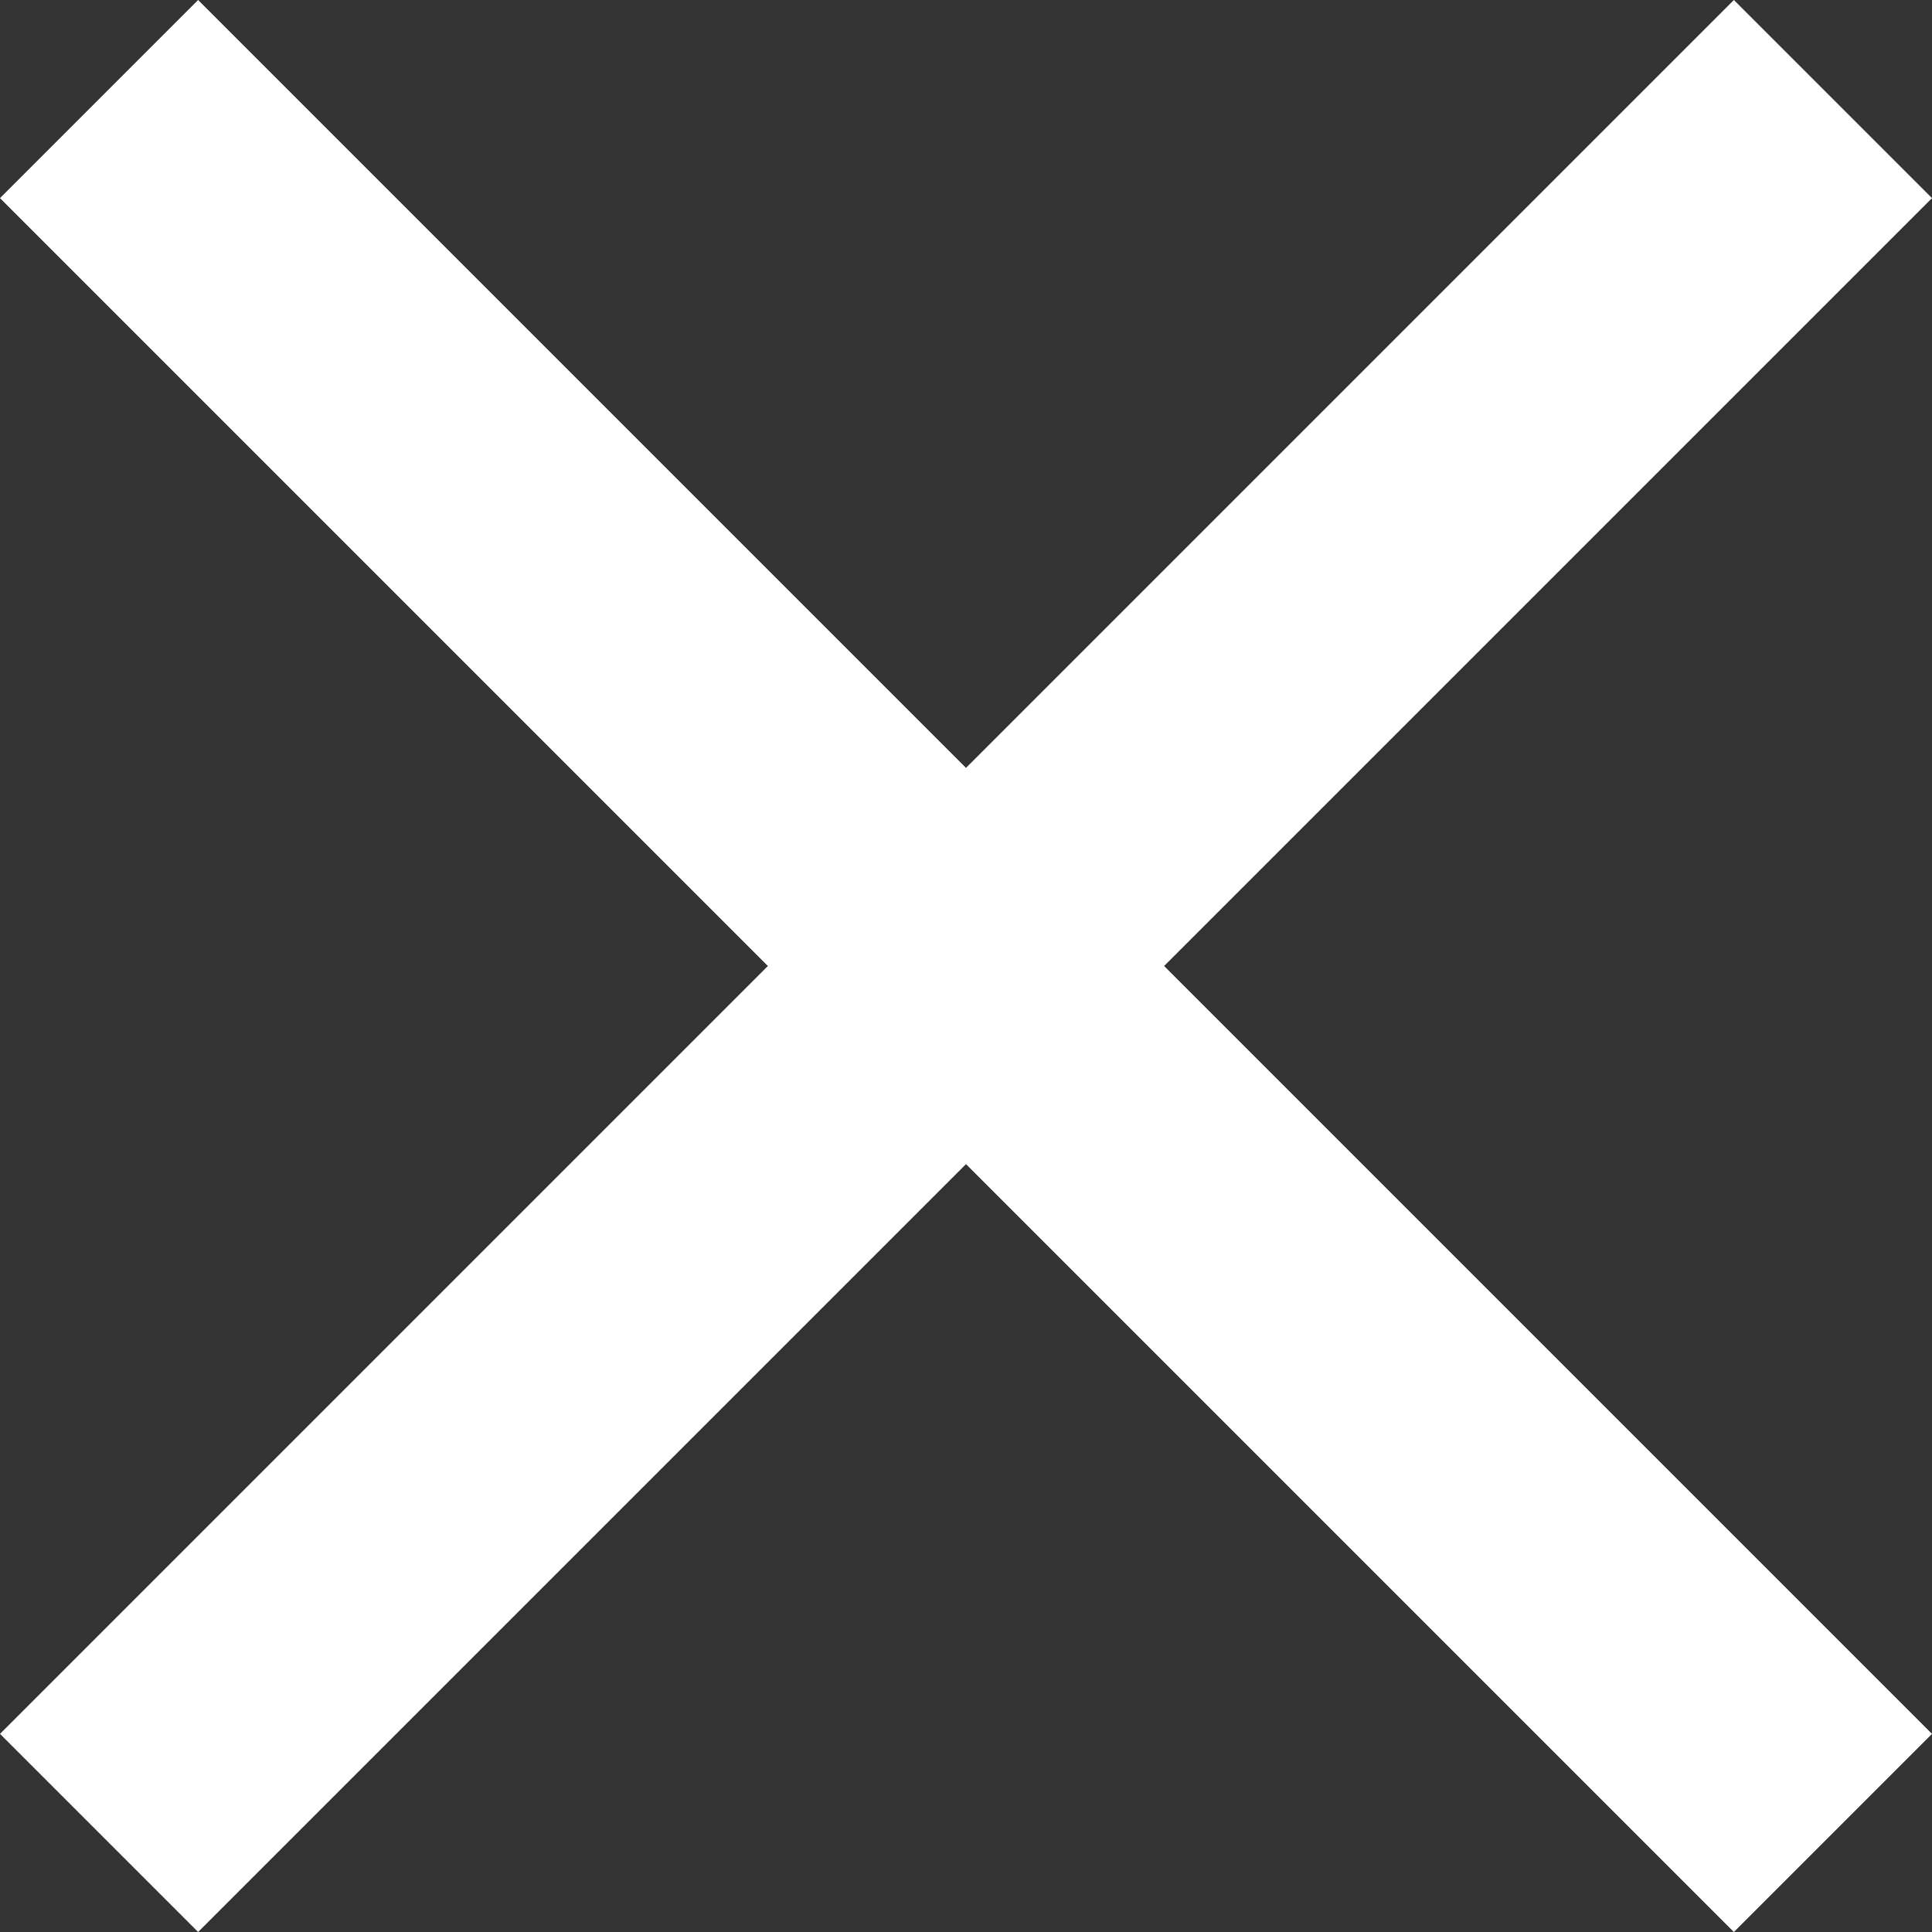 <?xml version="1.0" encoding="utf-8"?>
<!-- Generator: Adobe Illustrator 23.0.6, SVG Export Plug-In . SVG Version: 6.00 Build 0)  -->
<svg version="1.1" id="_x32_" xmlns="http://www.w3.org/2000/svg" xmlns:xlink="http://www.w3.org/1999/xlink" x="0px" y="0px"
	 viewBox="0 0 512 512" style="enable-background:new 0 0 512 512;" xml:space="preserve">
<rect x="0" y="0" width="512" height="512" fill="#333333" stroke="none"/>
<style type="text/css">
	.st0{fill:#FFFFFF;}
</style>
<g>
	<polygon class="st0" points="512,52.5 459.5,0 256,203.5 52.5,0 0,52.5 203.5,256 0,459.5 52.5,512 256,308.5 459.5,512 512,459.5 
		308.5,256 	"/>
</g>
</svg>
